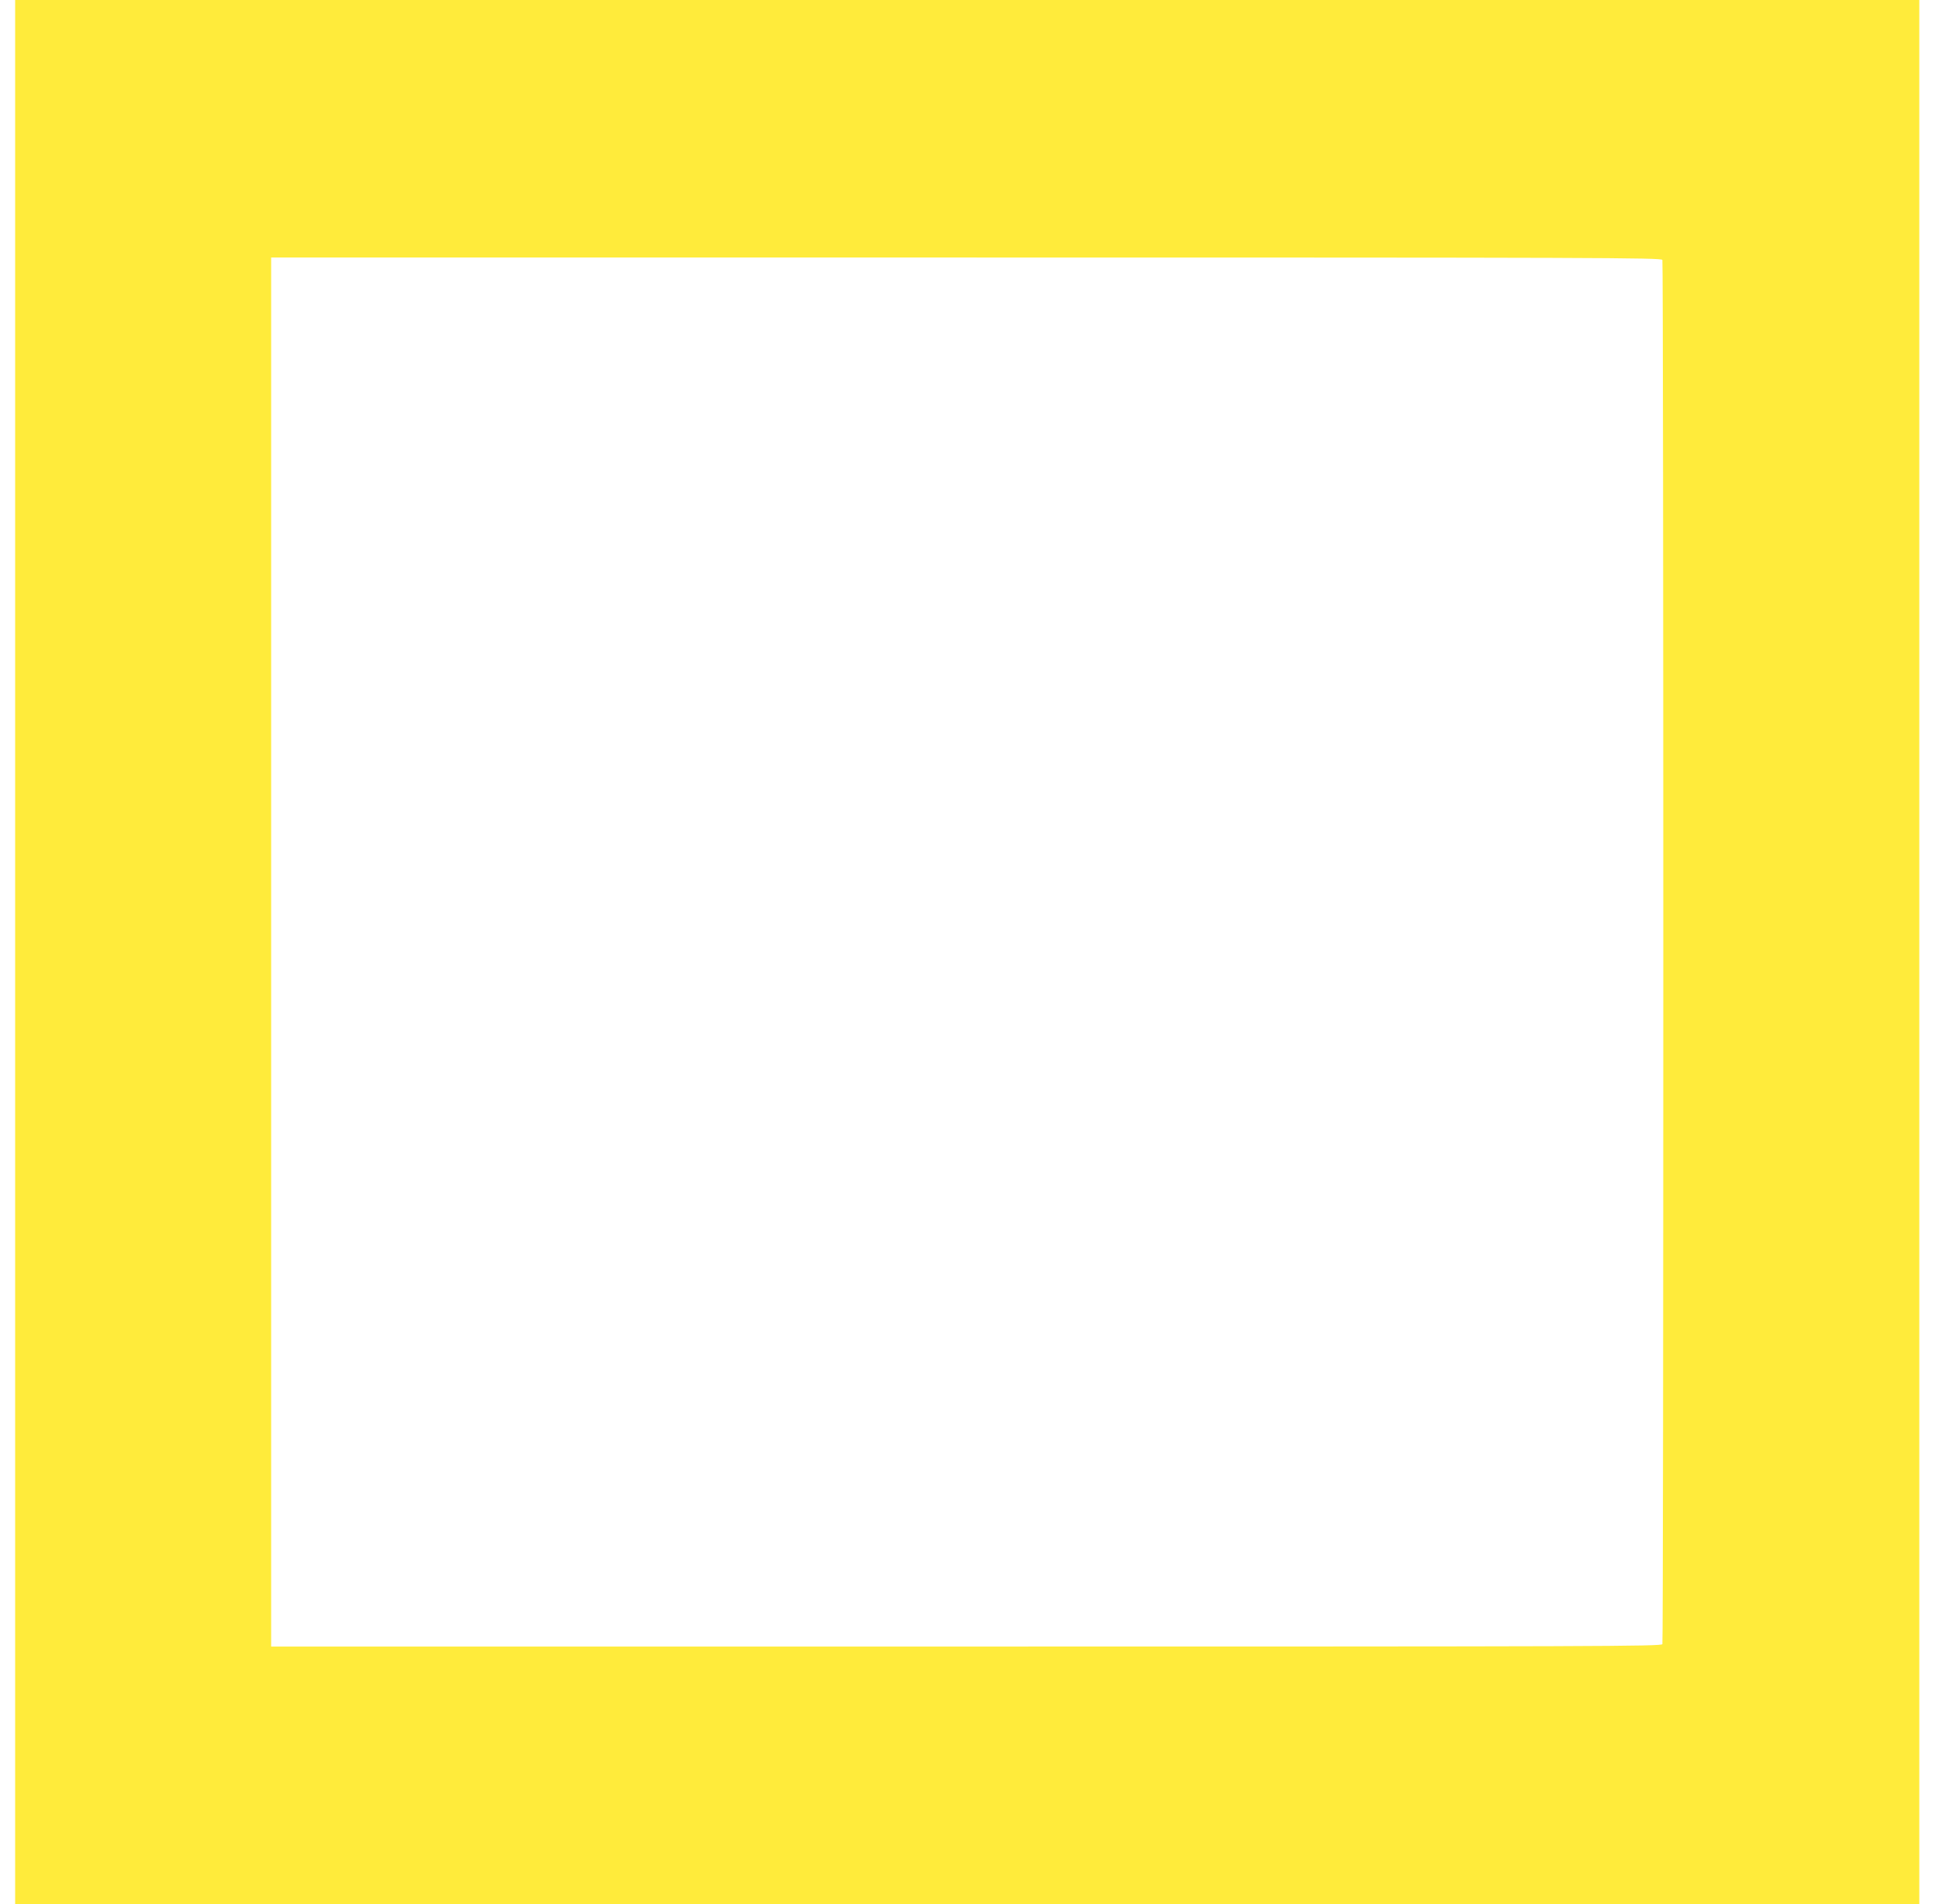 <?xml version="1.0" standalone="no"?>
<!DOCTYPE svg PUBLIC "-//W3C//DTD SVG 20010904//EN"
 "http://www.w3.org/TR/2001/REC-SVG-20010904/DTD/svg10.dtd">
<svg version="1.0" xmlns="http://www.w3.org/2000/svg"
 width="1280pt" height="1257pt" viewBox="0 0 1280 1257"
 preserveAspectRatio="xMidYMid meet">
<g transform="translate(0,1257) scale(0.1,-0.1)"
fill="#ffeb3b" stroke="none">
<path d="M100 6285 l0 -6285 6285 0 6285 0 0 6285 0 6285 -6285 0 -6285 0 0
-6285z m10874 4569 c8 -21 8 -9117 0 -9138 -6 -15 -420 -16 -4595 -16 l-4589
0 0 4585 0 4585 4589 0 c4175 0 4589 -1 4595 -16z"/>
</g>
</svg>
